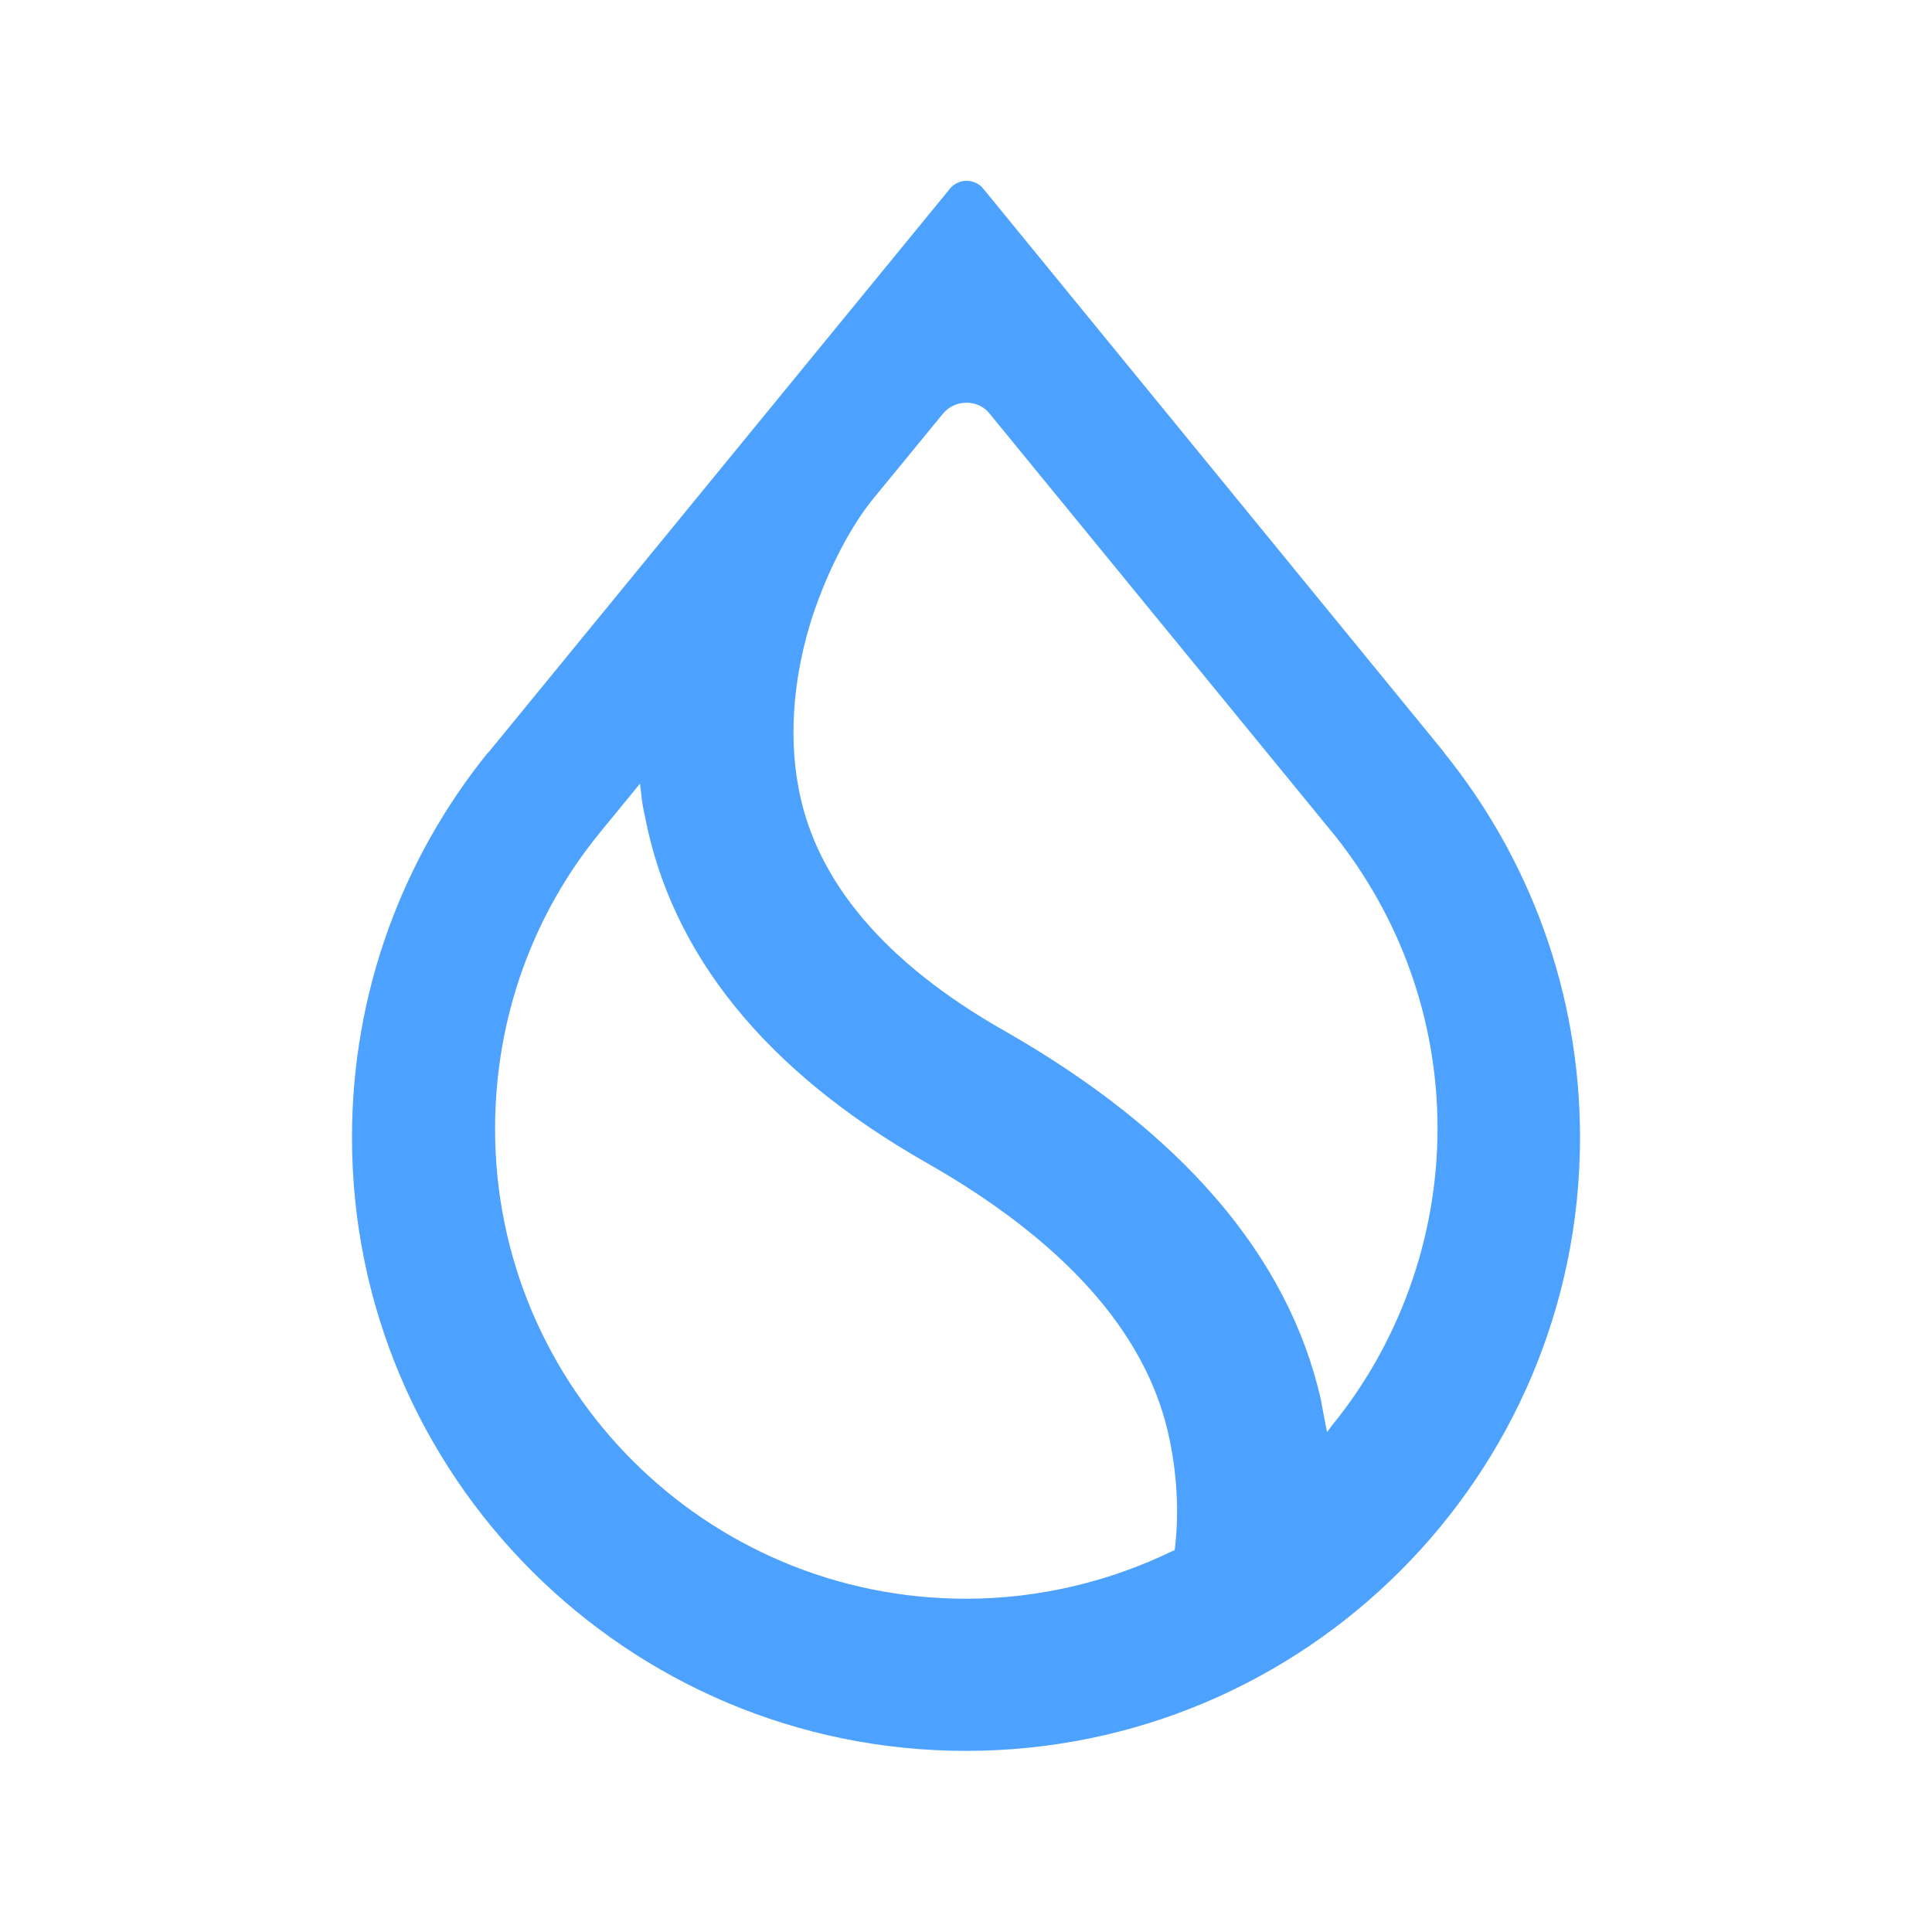 <?xml version="1.0" encoding="utf-8"?>
<!-- Generator: Adobe Illustrator 28.2.0, SVG Export Plug-In . SVG Version: 6.00 Build 0)  -->
<svg version="1.1" id="Layer_1" xmlns="http://www.w3.org/2000/svg" xmlns:xlink="http://www.w3.org/1999/xlink" x="0px" y="0px"
	 viewBox="0 0 320 320" enable-background="new 0 0 320 320" xml:space="preserve">
<path fill-rule="evenodd" clip-rule="evenodd" fill="#4DA2FF" d="M221.1,138.4c10.6,13.3,17,30.2,17,48.5s-6.5,35.7-17.4,49.1
	l-0.9,1.2l-0.3-1.5c-0.2-1.2-0.5-2.5-0.7-3.8c-5.4-23.9-23.2-44.5-52.5-61.2c-19.7-11.2-31.1-24.7-34-40c-1.9-9.9-0.5-19.9,2.2-28.4
	c2.8-8.5,6.8-15.7,10.3-19.9l11.4-13.9c2-2.4,5.8-2.4,7.7,0L221.1,138.4L221.1,138.4z M239.1,124.5l-76.2-93.2
	c-1.4-1.8-4.2-1.8-5.6,0l-76.3,93.2l-0.3,0.3c-14,17.4-22.4,39.5-22.4,63.6C58.3,244.5,103.9,290,160,290s101.7-45.5,101.7-101.6
	c0-24.1-8.4-46.2-22.4-63.6L239.1,124.5L239.1,124.5z M99.2,138.1l6.8-8.3l0.2,1.6c0.1,1.2,0.3,2.4,0.6,3.7
	c4.4,23.1,20.2,42.4,46.5,57.4c22.9,13,36.2,28,40.1,44.5c1.6,6.8,1.9,13.6,1.2,19.5l-0.1,0.3l-0.3,0.1c-10.3,5-22,7.9-34.2,7.9
	c-43.1,0-78-34.9-78-77.8C82,168.4,88.4,151.4,99.2,138.1L99.2,138.1z"/>
</svg>
